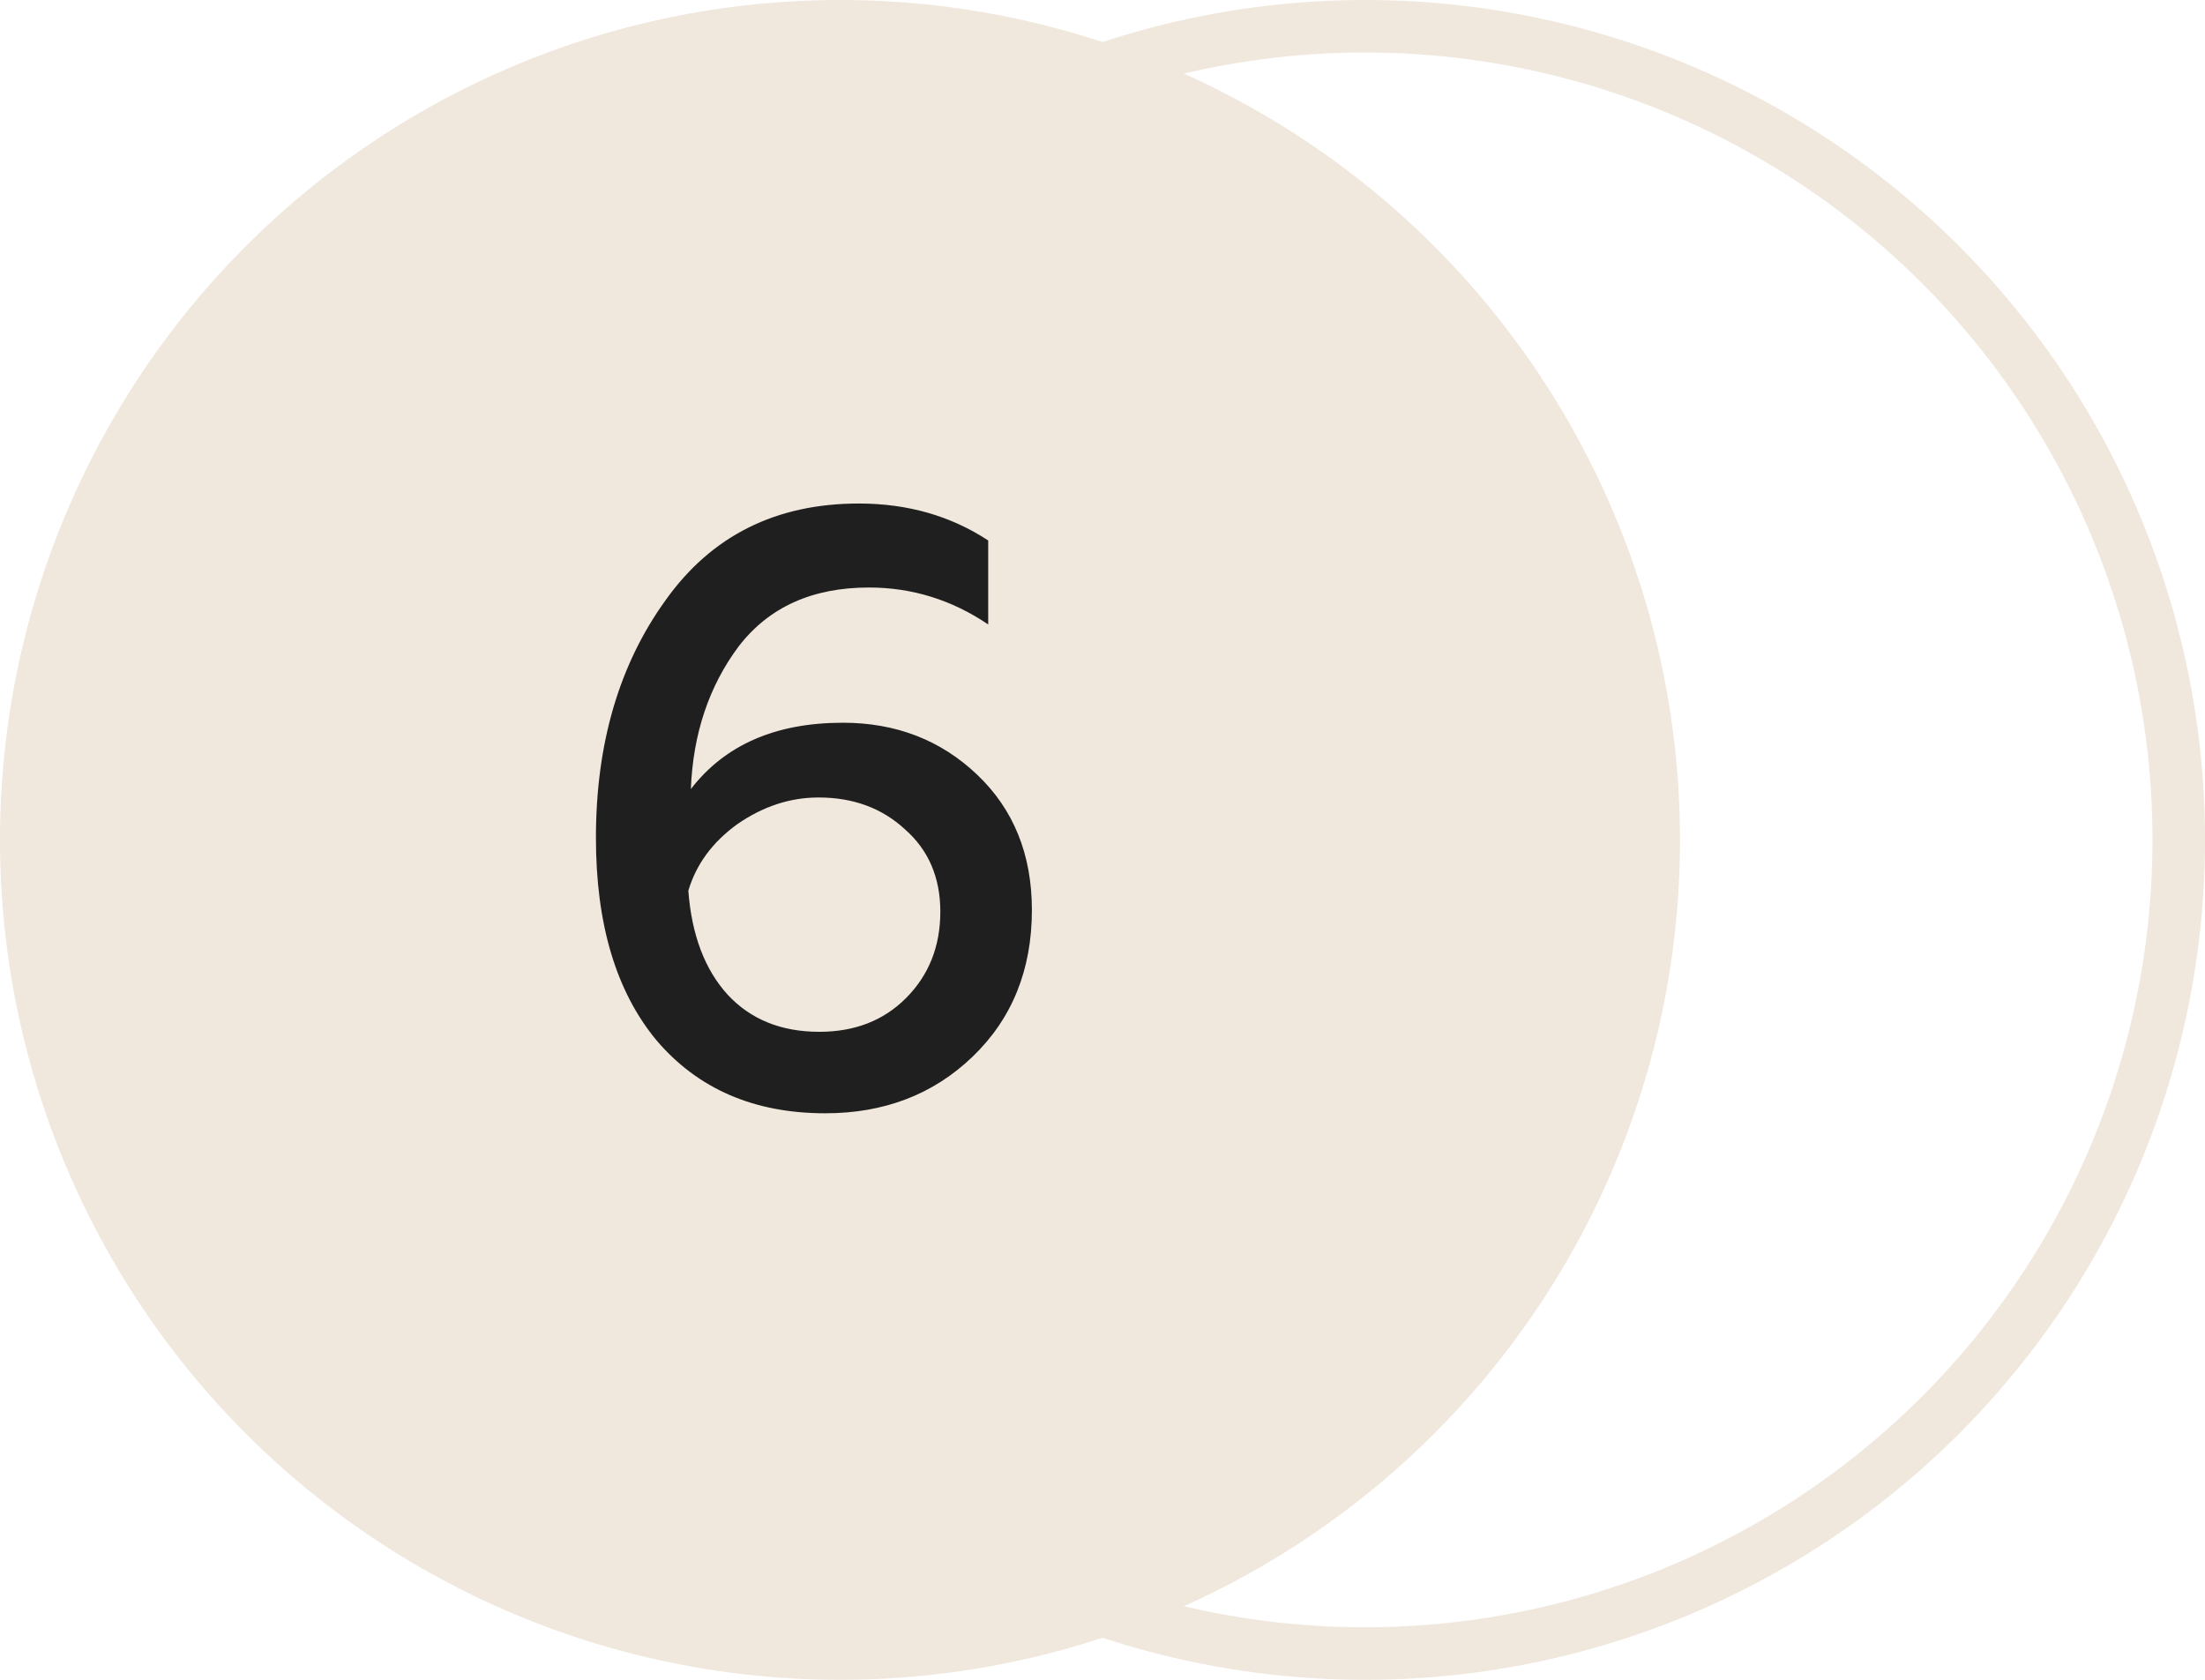 <?xml version="1.0" encoding="UTF-8"?> <svg xmlns="http://www.w3.org/2000/svg" width="42" height="32" viewBox="0 0 42 32" fill="none"> <circle cx="16" cy="16" r="16" fill="#F0E7DD"></circle> <circle cx="26" cy="16" r="15.5" stroke="#F0E7DD"></circle> <path d="M15.719 21.208C14.364 21.208 13.292 20.744 12.503 19.816C11.735 18.888 11.351 17.603 11.351 15.96C11.351 14.168 11.793 12.659 12.679 11.432C13.553 10.205 14.78 9.592 16.359 9.592C17.287 9.592 18.108 9.827 18.823 10.296V11.896C18.129 11.427 17.372 11.192 16.551 11.192C15.473 11.192 14.647 11.565 14.071 12.312C13.505 13.069 13.201 13.976 13.159 15.032C13.809 14.189 14.775 13.768 16.055 13.768C17.068 13.768 17.921 14.099 18.615 14.76C19.308 15.421 19.655 16.28 19.655 17.336C19.655 18.477 19.276 19.411 18.519 20.136C17.772 20.851 16.839 21.208 15.719 21.208ZM15.607 19.656C16.279 19.656 16.828 19.443 17.255 19.016C17.692 18.579 17.911 18.029 17.911 17.368C17.911 16.717 17.687 16.195 17.239 15.8C16.801 15.395 16.252 15.192 15.591 15.192C15.047 15.192 14.529 15.363 14.039 15.704C13.569 16.045 13.26 16.467 13.111 16.968C13.175 17.811 13.425 18.472 13.863 18.952C14.3 19.421 14.881 19.656 15.607 19.656Z" fill="#1F1F1F"></path> </svg> 